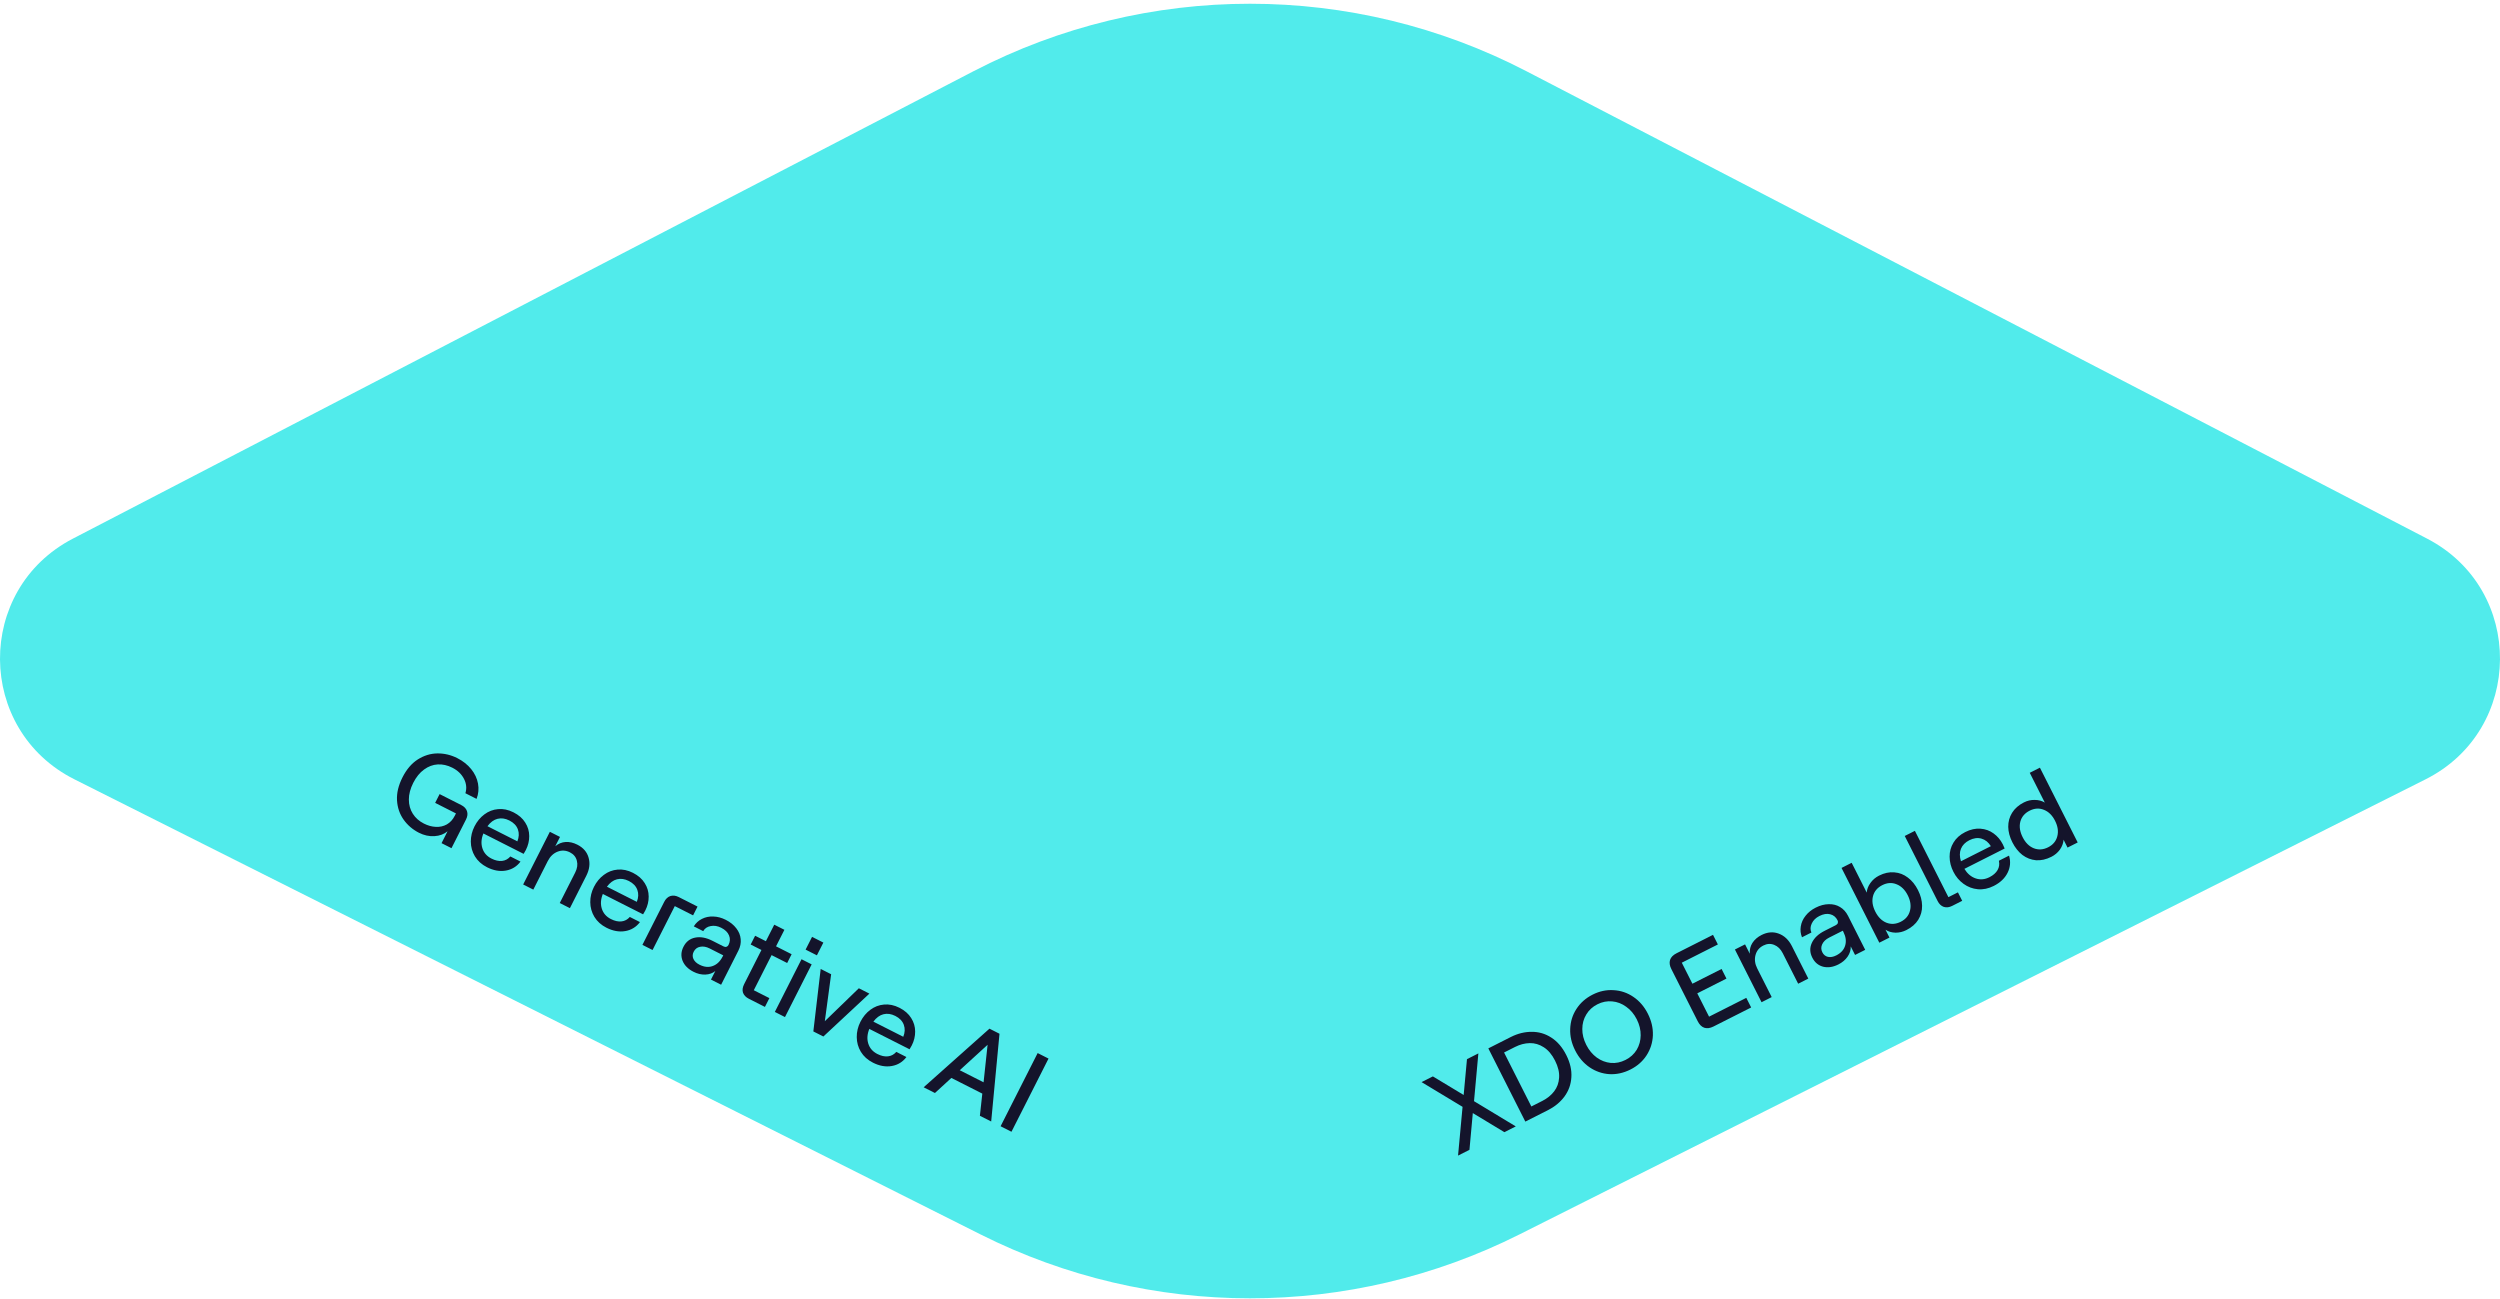 <svg width="512" height="266" viewBox="0 0 512 266" fill="none" xmlns="http://www.w3.org/2000/svg">
<path d="M199.39 14.578L14.929 110.312C-5.125 120.718 -4.934 149.472 15.254 159.613L200.843 252.824C235.55 270.253 276.449 270.253 311.156 252.824L496.742 159.613C516.933 149.472 517.125 120.718 497.07 110.312L312.605 14.582C277.117 -3.836 234.882 -3.836 199.39 14.578Z" fill="#51EBEB"/>
<path d="M85.803 170.551C84.519 169.9 83.468 169.001 82.651 167.852C81.848 166.71 81.4 165.398 81.308 163.916C81.222 162.42 81.595 160.852 82.426 159.21C83.258 157.569 84.298 156.347 85.547 155.545C86.818 154.735 88.158 154.32 89.568 154.299C90.992 154.284 92.353 154.606 93.652 155.264C94.808 155.849 95.756 156.598 96.496 157.511C97.235 158.423 97.702 159.413 97.897 160.48C98.092 161.548 97.994 162.592 97.602 163.613L95.311 162.453C95.617 161.46 95.522 160.479 95.026 159.511C94.53 158.542 93.732 157.779 92.633 157.223C91.648 156.724 90.658 156.501 89.663 156.553C88.669 156.605 87.729 156.955 86.846 157.601C85.97 158.234 85.232 159.142 84.632 160.327C84.032 161.512 83.733 162.651 83.734 163.746C83.736 164.841 84.006 165.812 84.546 166.659C85.085 167.506 85.84 168.176 86.811 168.667C87.639 169.086 88.457 169.312 89.266 169.345C90.088 169.385 90.837 169.217 91.511 168.841C92.193 168.451 92.733 167.864 93.13 167.079L93.38 166.586L89.119 164.428L90.03 162.63L94.44 164.863C95.068 165.181 95.467 165.599 95.636 166.115C95.819 166.638 95.752 167.214 95.434 167.842L92.463 173.708L90.429 172.678L91.665 170.237C90.947 170.842 90.05 171.177 88.977 171.243C87.903 171.309 86.845 171.079 85.803 170.551ZM97.18 169.237C97.693 168.223 98.366 167.408 99.2 166.789C100.04 166.157 100.976 165.797 102.006 165.709C103.045 165.607 104.099 165.827 105.169 166.369C106.24 166.911 107.041 167.613 107.574 168.474C108.113 169.321 108.384 170.239 108.386 171.226C108.395 172.199 108.165 173.15 107.695 174.078C107.551 174.363 107.399 174.627 107.24 174.87L98.997 170.695C98.562 171.766 98.493 172.771 98.789 173.71C99.084 174.649 99.703 175.357 100.645 175.834C101.43 176.232 102.156 176.393 102.822 176.317C103.488 176.242 104.054 175.937 104.522 175.403L106.599 176.455C105.836 177.467 104.834 178.081 103.595 178.296C102.356 178.512 101.073 178.283 99.745 177.611C98.661 177.062 97.834 176.321 97.267 175.387C96.713 174.462 96.432 173.458 96.423 172.378C96.415 171.297 96.667 170.25 97.18 169.237ZM105.955 172.308C106.303 171.444 106.339 170.629 106.064 169.862C105.789 169.095 105.209 168.487 104.324 168.039C103.482 167.613 102.67 167.497 101.889 167.694C101.13 167.883 100.444 168.388 99.831 169.207L105.955 172.308ZM112.61 170.352L114.687 171.404L113.722 173.309C114.347 172.783 115.05 172.493 115.83 172.44C116.624 172.394 117.428 172.577 118.242 172.989C119.455 173.603 120.224 174.494 120.547 175.662C120.884 176.838 120.728 178.068 120.077 179.352L116.716 185.99L114.639 184.938L117.794 178.707C118.228 177.851 118.343 177.039 118.139 176.273C117.95 175.513 117.477 174.942 116.721 174.559C115.878 174.132 115.031 174.089 114.177 174.428C113.324 174.767 112.659 175.407 112.182 176.35L109.222 182.195L107.145 181.143L112.61 170.352ZM121.644 181.625C122.157 180.612 122.83 179.796 123.664 179.178C124.504 178.545 125.44 178.185 126.47 178.097C127.509 177.995 128.563 178.215 129.633 178.757C130.704 179.299 131.505 180.001 132.038 180.863C132.577 181.71 132.848 182.627 132.85 183.614C132.859 184.588 132.629 185.538 132.159 186.466C132.015 186.751 131.863 187.015 131.704 187.258L123.461 183.084C123.026 184.155 122.957 185.16 123.253 186.099C123.548 187.037 124.167 187.745 125.109 188.222C125.894 188.62 126.62 188.781 127.286 188.706C127.952 188.63 128.518 188.326 128.986 187.791L131.063 188.843C130.3 189.855 129.298 190.469 128.059 190.685C126.82 190.9 125.537 190.672 124.209 190C123.125 189.45 122.298 188.709 121.731 187.776C121.177 186.85 120.896 185.847 120.887 184.766C120.879 183.686 121.131 182.639 121.644 181.625ZM130.419 184.697C130.767 183.833 130.803 183.017 130.528 182.25C130.253 181.483 129.673 180.876 128.788 180.427C127.946 180.001 127.134 179.886 126.353 180.082C125.594 180.272 124.908 180.776 124.295 181.596L130.419 184.697ZM136.023 184.71C136.333 184.096 136.75 183.697 137.274 183.514C137.811 183.338 138.387 183.405 139.001 183.716L142.855 185.668L141.944 187.466L138.197 185.569L133.643 194.562L131.566 193.51L136.023 184.71ZM142.031 199.024C140.918 198.46 140.17 197.705 139.788 196.759C139.421 195.82 139.483 194.865 139.975 193.894C140.495 192.866 141.286 192.244 142.346 192.028C143.427 191.804 144.61 192.018 145.895 192.668L148.143 193.807C148.386 193.93 148.593 193.963 148.765 193.907C148.959 193.843 149.103 193.719 149.197 193.533C149.536 192.862 149.572 192.208 149.303 191.57C149.049 190.939 148.515 190.417 147.701 190.005C146.959 189.629 146.237 189.515 145.535 189.661C144.84 189.794 144.334 190.138 144.016 190.695L142.089 189.719C142.5 189.048 143.054 188.539 143.75 188.192C144.453 187.831 145.227 187.667 146.071 187.7C146.936 187.726 147.79 187.952 148.633 188.378C149.546 188.841 150.266 189.421 150.792 190.117C151.325 190.8 151.625 191.535 151.693 192.322C151.775 193.117 151.613 193.914 151.208 194.713L147.685 201.672L145.608 200.62L146.497 198.865C145.943 199.32 145.255 199.563 144.432 199.595C143.631 199.619 142.83 199.429 142.031 199.024ZM142.073 194.903C141.82 195.402 141.796 195.892 142.002 196.373C142.221 196.861 142.637 197.26 143.251 197.571C144.222 198.062 145.127 198.153 145.965 197.842C146.818 197.539 147.498 196.888 148.004 195.888L148.123 195.653L145.34 194.243C144.64 193.889 143.99 193.775 143.388 193.901C142.794 194.012 142.355 194.346 142.073 194.903ZM153.382 204.557C152.754 204.239 152.348 203.818 152.165 203.295C151.996 202.779 152.074 202.2 152.399 201.557L155.944 194.556L153.739 193.439L154.65 191.641L156.855 192.757L158.568 189.374L160.645 190.426L158.932 193.809L162.122 195.425L161.212 197.223L158.021 195.608L154.378 202.802L157.569 204.417L156.658 206.216L153.382 204.557ZM164.151 196.452L166.228 197.504L160.764 208.295L158.687 207.243L164.151 196.452ZM168.623 193.04L167.3 195.652L164.988 194.481L166.311 191.869L168.623 193.04ZM168.076 198.439L170.217 199.524L168.923 209.145L175.891 202.397L178.053 203.492L168.628 212.277L166.572 211.236L168.076 198.439ZM176.217 209.261C176.731 208.247 177.404 207.432 178.237 206.813C179.078 206.181 180.013 205.821 181.044 205.733C182.082 205.631 183.136 205.851 184.207 206.393C185.278 206.935 186.079 207.637 186.611 208.498C187.151 209.345 187.421 210.263 187.424 211.25C187.433 212.223 187.203 213.174 186.733 214.102C186.588 214.387 186.437 214.651 186.278 214.893L178.035 210.719C177.6 211.79 177.53 212.795 177.826 213.734C178.122 214.673 178.741 215.381 179.683 215.858C180.468 216.256 181.193 216.417 181.859 216.341C182.525 216.266 183.092 215.961 183.56 215.427L185.637 216.479C184.873 217.491 183.872 218.105 182.633 218.32C181.394 218.536 180.11 218.307 178.783 217.635C177.698 217.086 176.872 216.345 176.304 215.411C175.751 214.486 175.47 213.482 175.461 212.402C175.452 211.321 175.704 210.274 176.217 209.261ZM184.992 212.332C185.34 211.468 185.377 210.653 185.101 209.886C184.826 209.119 184.246 208.511 183.361 208.063C182.519 207.637 181.707 207.521 180.927 207.718C180.167 207.907 179.481 208.412 178.869 209.231L184.992 212.332ZM196.555 219.183L201.436 221.655L202.259 213.974L196.555 219.183ZM202.641 210.67L204.696 211.711L202.995 229.681L200.682 228.51L201.178 223.972L194.84 220.763L191.475 223.847L189.163 222.676L202.641 210.67ZM212.512 215.669L214.738 216.796L207.149 231.784L204.922 230.657L212.512 215.669Z" fill="#14142B"/>
<path d="M299.533 226.679L291.139 221.616L293.452 220.447L299.758 224.252L300.435 216.918L302.77 215.738L301.878 225.52L310.433 230.689L308.098 231.869L301.631 227.958L300.944 235.485L298.609 236.665L299.533 226.679ZM304.81 214.708L309.415 212.38C310.829 211.666 312.255 211.313 313.693 211.321C315.139 211.308 316.475 211.699 317.702 212.495C318.943 213.284 319.964 214.471 320.765 216.056C321.566 217.642 321.916 219.168 321.815 220.635C321.728 222.095 321.255 223.41 320.394 224.58C319.54 225.729 318.406 226.66 316.992 227.375L312.387 229.702L304.81 214.708ZM315.868 225.469C316.853 224.971 317.656 224.324 318.275 223.527C318.894 222.73 319.237 221.795 319.304 220.721C319.385 219.64 319.108 218.471 318.473 217.215C317.838 215.958 317.062 215.042 316.143 214.466C315.239 213.883 314.283 213.605 313.274 213.631C312.265 213.656 311.268 213.918 310.283 214.416L308.033 215.553L313.619 226.606L315.868 225.469ZM333.924 219.033C332.51 219.748 331.066 220.065 329.592 219.986C328.125 219.885 326.777 219.418 325.55 218.586C324.316 217.74 323.331 216.589 322.595 215.132C321.859 213.675 321.52 212.206 321.578 210.725C321.629 209.229 322.052 207.868 322.848 206.641C323.651 205.392 324.76 204.411 326.174 203.697C327.573 202.989 329.007 202.686 330.474 202.787C331.948 202.867 333.303 203.33 334.537 204.176C335.764 205.008 336.746 206.152 337.482 207.609C338.218 209.065 338.56 210.542 338.51 212.037C338.451 213.519 338.021 214.884 337.218 216.132C336.421 217.359 335.324 218.326 333.924 219.033ZM324.865 213.985C325.414 215.07 326.129 215.936 327.012 216.584C327.888 217.217 328.845 217.585 329.883 217.688C330.913 217.776 331.921 217.572 332.907 217.074C333.892 216.576 334.655 215.885 335.195 215.003C335.728 214.106 335.999 213.118 336.009 212.037C336.025 210.935 335.76 209.842 335.211 208.756C334.663 207.671 333.944 206.815 333.054 206.189C332.171 205.542 331.214 205.174 330.183 205.085C329.145 204.983 328.133 205.18 327.148 205.678C326.163 206.176 325.404 206.873 324.871 207.77C324.331 208.652 324.06 209.641 324.057 210.736C324.047 211.816 324.317 212.899 324.865 213.985ZM350.925 210.227C350.226 210.58 349.596 210.665 349.037 210.482C348.493 210.291 348.047 209.853 347.701 209.167L342.289 198.457C341.942 197.772 341.854 197.153 342.023 196.601C342.207 196.043 342.648 195.586 343.348 195.233L350.824 191.455L351.82 193.426L344.43 197.16L346.605 201.465L352.582 198.445L353.578 200.416L347.601 203.436L350.015 208.213L357.641 204.359L358.637 206.33L350.925 210.227ZM355.311 194.458L357.389 193.408L358.352 195.314C358.298 194.499 358.481 193.761 358.901 193.101C359.334 192.434 359.958 191.894 360.772 191.483C361.986 190.87 363.159 190.779 364.291 191.21C365.438 191.635 366.336 192.49 366.986 193.775L370.341 200.415L368.264 201.465L365.114 195.232C364.681 194.375 364.095 193.801 363.357 193.511C362.633 193.214 361.892 193.256 361.135 193.639C360.293 194.065 359.756 194.722 359.523 195.61C359.291 196.498 359.413 197.413 359.889 198.356L362.844 204.204L360.766 205.254L355.311 194.458ZM376.512 197.512C375.398 198.075 374.347 198.23 373.358 197.976C372.384 197.716 371.652 197.1 371.161 196.129C370.641 195.101 370.608 194.095 371.062 193.113C371.523 192.109 372.396 191.283 373.681 190.633L375.93 189.497C376.173 189.374 376.323 189.227 376.379 189.055C376.443 188.861 376.428 188.672 376.334 188.486C375.995 187.815 375.488 187.398 374.815 187.237C374.156 187.068 373.42 187.189 372.606 187.6C371.863 187.976 371.343 188.489 371.045 189.142C370.74 189.78 370.718 190.392 370.978 190.978L369.05 191.952C368.754 191.223 368.672 190.476 368.804 189.71C368.93 188.929 369.256 188.209 369.783 187.548C370.316 186.866 371.005 186.312 371.847 185.886C372.761 185.424 373.654 185.188 374.527 185.177C375.393 185.152 376.163 185.345 376.837 185.758C377.526 186.163 378.072 186.765 378.477 187.565L381.995 194.526L379.917 195.576L379.029 193.82C379.068 194.535 378.856 195.234 378.394 195.915C377.939 196.576 377.312 197.108 376.512 197.512ZM373.217 195.036C373.47 195.536 373.85 195.845 374.359 195.965C374.882 196.077 375.45 195.978 376.064 195.668C377.035 195.177 377.644 194.502 377.891 193.642C378.152 192.775 378.03 191.842 377.525 190.842L377.406 190.607L374.621 192.014C373.921 192.367 373.444 192.824 373.188 193.383C372.926 193.928 372.936 194.479 373.217 195.036ZM390.434 190.476C389.72 190.837 388.977 191.016 388.204 191.012C387.424 190.994 386.739 190.793 386.151 190.409L386.963 192.015L384.885 193.065L377.146 177.75L379.223 176.7L382.308 182.805C382.356 182.118 382.607 181.462 383.062 180.837C383.51 180.199 384.098 179.695 384.827 179.327C385.898 178.786 386.941 178.563 387.958 178.659C388.981 178.733 389.906 179.091 390.732 179.731C391.564 180.35 392.255 181.202 392.803 182.288C393.352 183.373 393.632 184.442 393.643 185.493C393.662 186.524 393.401 187.48 392.861 188.362C392.328 189.223 391.519 189.928 390.434 190.476ZM384.064 186.704C384.634 187.832 385.392 188.587 386.338 188.97C387.299 189.345 388.279 189.28 389.278 188.775C390.278 188.27 390.904 187.523 391.158 186.534C391.425 185.539 391.274 184.477 390.704 183.348C390.134 182.22 389.369 181.469 388.408 181.094C387.462 180.711 386.489 180.773 385.49 181.278C384.49 181.783 383.856 182.533 383.589 183.529C383.335 184.518 383.494 185.576 384.064 186.704ZM399.803 185.527C399.189 185.837 398.613 185.904 398.076 185.727C397.552 185.544 397.136 185.145 396.825 184.531L390.092 171.207L392.17 170.157L399.033 183.738L400.982 182.753L401.859 184.488L399.803 185.527ZM400.056 178.542C399.543 177.528 399.285 176.502 399.28 175.465C399.269 174.413 399.533 173.446 400.073 172.564C400.606 171.667 401.408 170.948 402.479 170.407C403.55 169.865 404.59 169.636 405.599 169.717C406.601 169.784 407.501 170.11 408.297 170.693C409.087 171.262 409.716 172.011 410.185 172.939C410.33 173.225 410.453 173.503 410.554 173.775L402.307 177.942C402.912 178.927 403.681 179.578 404.612 179.896C405.544 180.214 406.481 180.135 407.423 179.659C408.209 179.262 408.768 178.773 409.102 178.192C409.436 177.611 409.526 176.974 409.373 176.28L411.451 175.23C411.814 176.445 411.715 177.616 411.155 178.742C410.594 179.867 409.65 180.766 408.322 181.437C407.237 181.985 406.15 182.212 405.062 182.116C403.988 182.014 403.013 181.646 402.138 181.013C401.262 180.379 400.568 179.556 400.056 178.542ZM407.729 173.293C407.239 172.501 406.604 171.988 405.823 171.755C405.042 171.523 404.209 171.63 403.323 172.077C402.481 172.503 401.907 173.089 401.603 173.834C401.305 174.558 401.305 175.41 401.603 176.389L407.729 173.293ZM420.136 175.467C419.051 176.015 417.996 176.252 416.973 176.178C415.956 176.082 415.032 175.725 414.199 175.106C413.374 174.465 412.686 173.602 412.138 172.517C411.59 171.432 411.306 170.374 411.287 169.344C411.276 168.292 411.536 167.335 412.069 166.474C412.609 165.592 413.415 164.88 414.486 164.339C415.214 163.971 415.961 163.8 416.727 163.825C417.5 163.829 418.184 164.012 418.779 164.374L415.694 158.269L417.772 157.219L425.512 172.535L423.434 173.585L422.622 171.978C422.568 172.687 422.317 173.361 421.869 174C421.413 174.624 420.836 175.113 420.136 175.467ZM414.237 171.456C414.807 172.584 415.565 173.339 416.512 173.722C417.472 174.097 418.452 174.032 419.452 173.527C420.451 173.022 421.078 172.275 421.331 171.286C421.599 170.291 421.448 169.229 420.877 168.1C420.307 166.972 419.542 166.221 418.582 165.846C417.636 165.463 416.663 165.525 415.663 166.03C414.663 166.535 414.03 167.285 413.762 168.281C413.509 169.27 413.667 170.328 414.237 171.456Z" fill="#14142B"/>
</svg>
